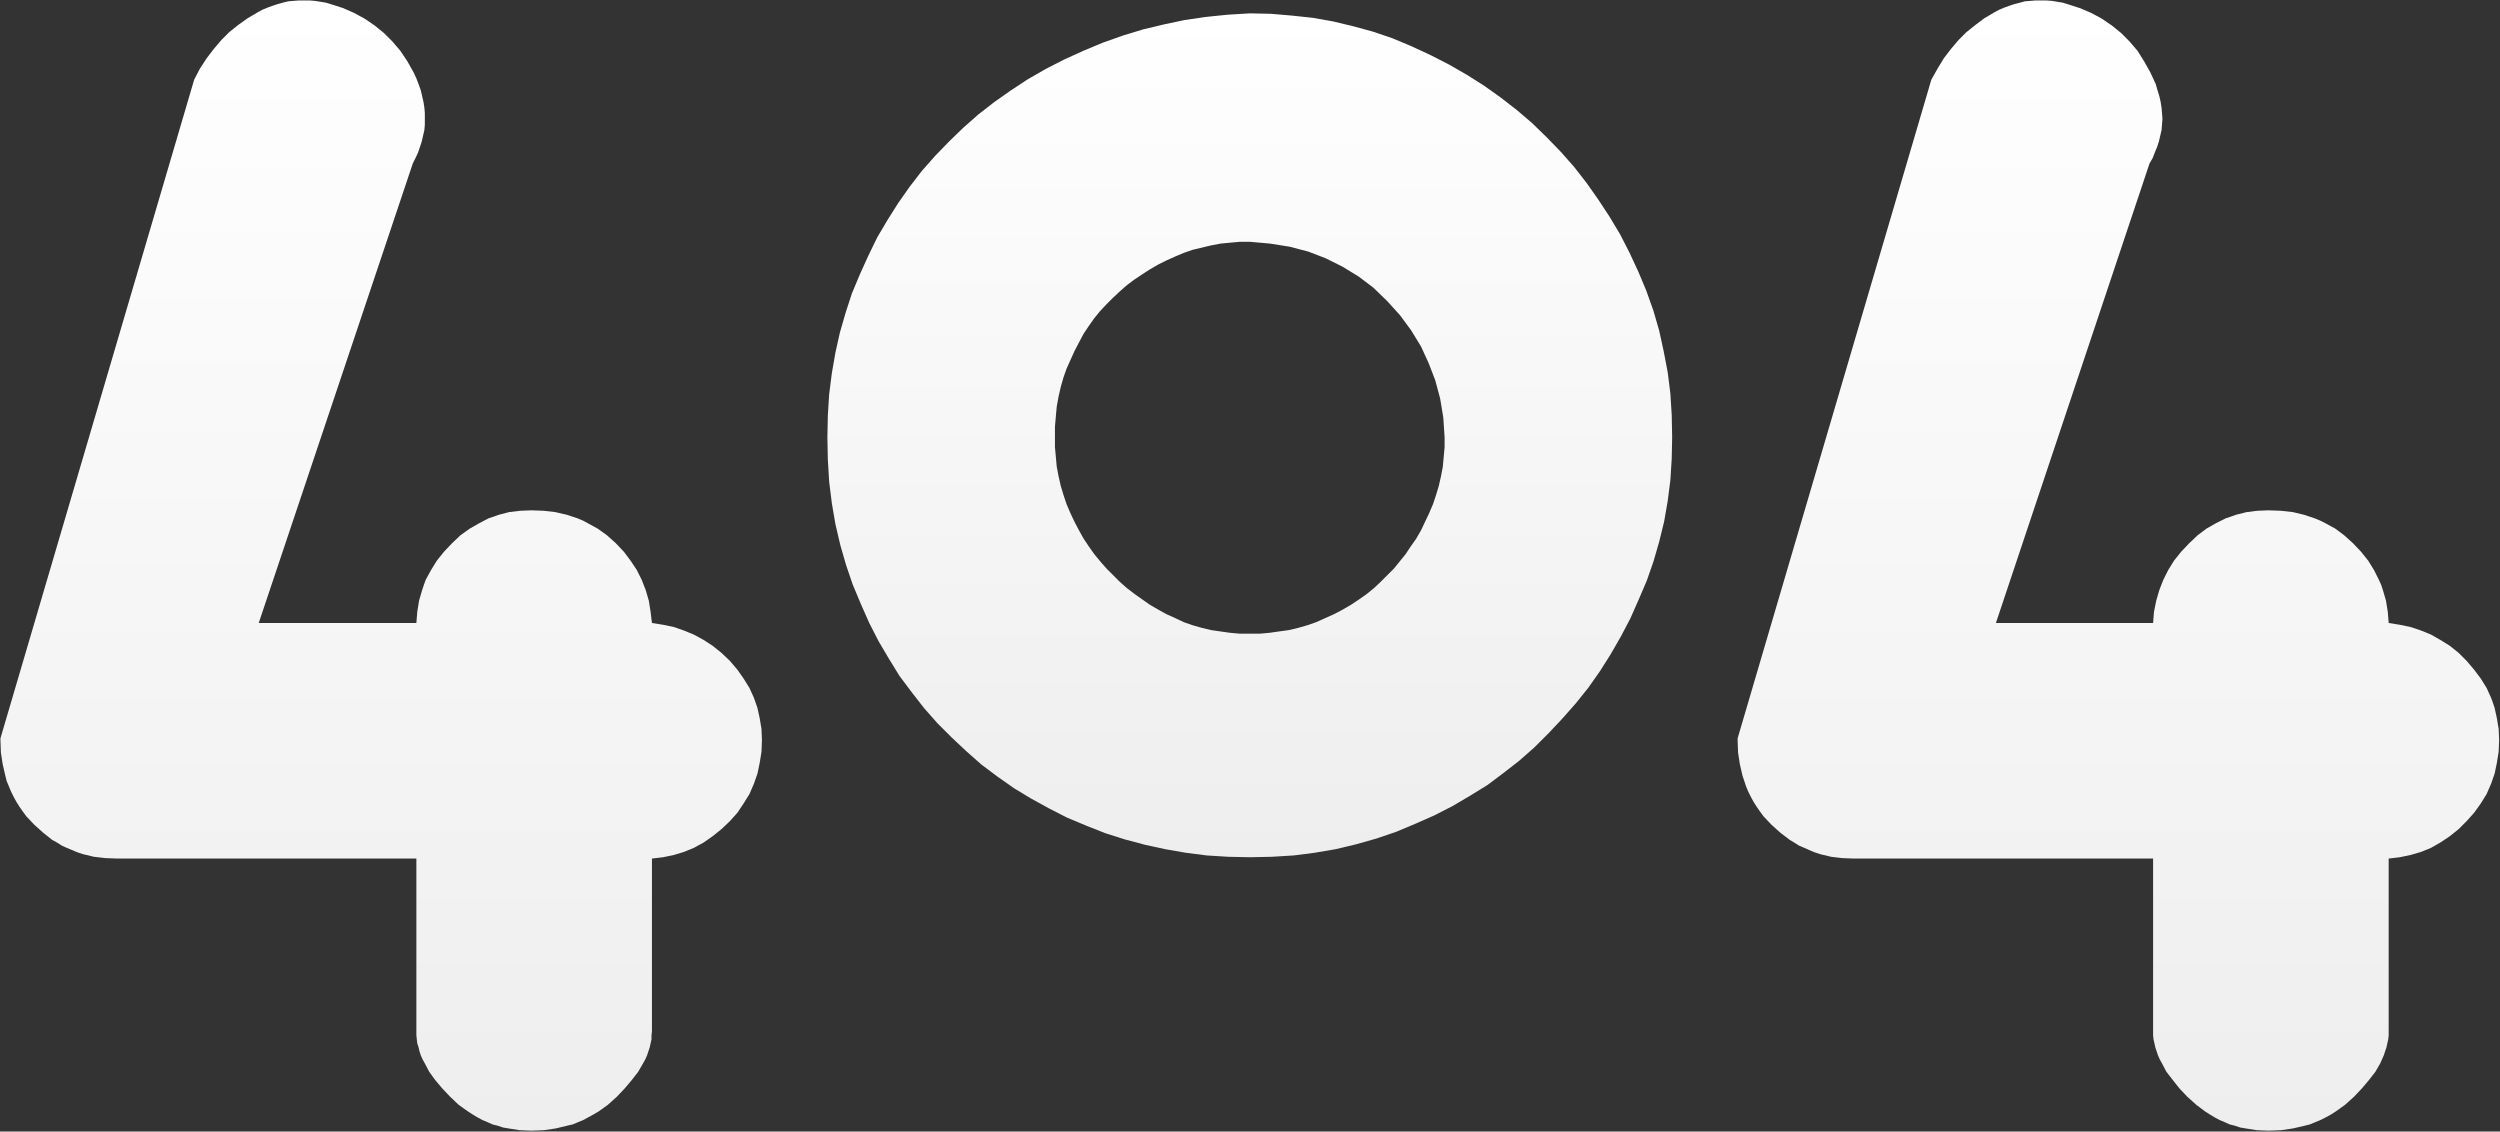 <?xml version="1.0" encoding="UTF-8"?>
<!DOCTYPE svg PUBLIC "-//W3C//DTD SVG 1.1//EN" "http://www.w3.org/Graphics/SVG/1.1/DTD/svg11.dtd">
<svg version="1.2" width="56.14mm" height="25.41mm" viewBox="-3358 18793 5614 2541" preserveAspectRatio="xMidYMid" fill-rule="evenodd" stroke-width="28.222" stroke-linejoin="round" xmlns="http://www.w3.org/2000/svg" xmlns:ooo="http://xml.openoffice.org/svg/export" xmlns:xlink="http://www.w3.org/1999/xlink" xmlns:presentation="http://sun.com/xmlns/staroffice/presentation" xmlns:smil="http://www.w3.org/2001/SMIL20/" xmlns:anim="urn:oasis:names:tc:opendocument:xmlns:animation:1.0" xml:space="preserve">
 <rect x="-3358" y="18793" width="5614" height="2541" fill="#333333" stroke="none"/>
 <defs class="EmbeddedBulletChars">
  <g id="bullet-char-template-57356" transform="scale(0,-0)">
   <path d="M 580,1141 L 1163,571 580,0 -4,571 580,1141 Z"/>
  </g>
  <g id="bullet-char-template-57354" transform="scale(0,-0)">
   <path d="M 8,1128 L 1137,1128 1137,0 8,0 8,1128 Z"/>
  </g>
  <g id="bullet-char-template-10146" transform="scale(0,-0)">
   <path d="M 174,0 L 602,739 174,1481 1456,739 174,0 Z M 1358,739 L 309,1346 659,739 1358,739 Z"/>
  </g>
  <g id="bullet-char-template-10132" transform="scale(0,-0)">
   <path d="M 2015,739 L 1276,0 717,0 1260,543 174,543 174,936 1260,936 717,1481 1274,1481 2015,739 Z"/>
  </g>
  <g id="bullet-char-template-10007" transform="scale(0,-0)">
   <path d="M 0,-2 C -7,14 -16,27 -25,37 L 356,567 C 262,823 215,952 215,954 215,979 228,992 255,992 264,992 276,990 289,987 310,991 331,999 354,1012 L 381,999 492,748 772,1049 836,1024 860,1049 C 881,1039 901,1025 922,1006 886,937 835,863 770,784 769,783 710,716 594,584 L 774,223 C 774,196 753,168 711,139 L 727,119 C 717,90 699,76 672,76 641,76 570,178 457,381 L 164,-76 C 142,-110 111,-127 72,-127 30,-127 9,-110 8,-76 1,-67 -2,-52 -2,-32 -2,-23 -1,-13 0,-2 Z"/>
  </g>
  <g id="bullet-char-template-10004" transform="scale(0,-0)">
   <path d="M 285,-33 C 182,-33 111,30 74,156 52,228 41,333 41,471 41,549 55,616 82,672 116,743 169,778 240,778 293,778 328,747 346,684 L 369,508 C 377,444 397,411 428,410 L 1163,1116 C 1174,1127 1196,1133 1229,1133 1271,1133 1292,1118 1292,1087 L 1292,965 C 1292,929 1282,901 1262,881 L 442,47 C 390,-6 338,-33 285,-33 Z"/>
  </g>
  <g id="bullet-char-template-9679" transform="scale(0,-0)">
   <path d="M 813,0 C 632,0 489,54 383,161 276,268 223,411 223,592 223,773 276,916 383,1023 489,1130 632,1184 813,1184 992,1184 1136,1130 1245,1023 1353,916 1407,772 1407,592 1407,412 1353,268 1245,161 1136,54 992,0 813,0 Z"/>
  </g>
  <g id="bullet-char-template-8226" transform="scale(0,-0)">
   <path d="M 346,457 C 273,457 209,483 155,535 101,586 74,649 74,723 74,796 101,859 155,911 209,963 273,989 346,989 419,989 480,963 531,910 582,859 608,796 608,723 608,648 583,586 532,535 482,483 420,457 346,457 Z"/>
  </g>
  <g id="bullet-char-template-8211" transform="scale(0,-0)">
   <path d="M -4,459 L 1135,459 1135,606 -4,606 -4,459 Z"/>
  </g>
  <g id="bullet-char-template-61548" transform="scale(0,-0)">
   <path d="M 173,740 C 173,903 231,1043 346,1159 462,1274 601,1332 765,1332 928,1332 1067,1274 1183,1159 1299,1043 1357,903 1357,740 1357,577 1299,437 1183,322 1067,206 928,148 765,148 601,148 462,206 346,322 231,437 173,577 173,740 Z"/>
  </g>
 </defs>
 <g class="Page">
  <g class="Group">
   <g class="com.sun.star.drawing.ClosedBezierShape">
    <g id="id3">
     <rect class="BoundingBox" stroke="none" fill="none" x="-3358" y="18793" width="1712" height="2541"/>
     <g>
      <defs>
       <linearGradient id="gradient1" x1="-2502" y1="18794" x2="-2502" y2="21332" gradientUnits="userSpaceOnUse">
        <stop offset="0" style="stop-color:rgb(255,255,255)"/>
        <stop offset="1" style="stop-color:rgb(238,238,238)"/>
       </linearGradient>
      </defs>
      <path style="fill:url(#gradient1)" d="M -1647,20455 L -1648,20481 -1652,20506 -1657,20530 -1665,20553 -1675,20576 -1688,20597 -1702,20618 -1719,20637 -1738,20655 -1758,20671 -1778,20685 -1800,20697 -1822,20706 -1845,20713 -1869,20718 -1894,20721 -1894,21109 -1895,21118 -1895,21127 -1897,21136 -1899,21145 -1902,21154 -1905,21163 -1909,21172 -1914,21181 -1925,21200 -1939,21218 -1955,21237 -1973,21256 -1993,21274 -2014,21289 -2026,21296 -2037,21302 -2048,21308 -2060,21313 -2072,21318 -2085,21321 -2110,21327 -2137,21331 -2165,21332 -2191,21331 -2216,21327 -2228,21325 -2240,21321 -2252,21318 -2263,21313 -2275,21308 -2286,21302 -2296,21296 -2307,21289 -2328,21274 -2347,21256 -2365,21237 -2381,21218 -2394,21200 -2404,21181 -2409,21172 -2413,21163 -2416,21154 -2418,21145 -2421,21136 -2422,21127 -2423,21118 -2423,21109 -2423,20721 -3094,20721 -3121,20720 -3147,20717 -3172,20711 -3184,20707 -3196,20702 -3208,20697 -3219,20692 -3230,20685 -3241,20679 -3261,20663 -3281,20645 -3299,20626 -3307,20615 -3314,20605 -3321,20594 -3327,20583 -3333,20571 -3338,20559 -3343,20547 -3346,20535 -3352,20509 -3356,20483 -3357,20455 -3357,20451 -2922,18972 -2909,18947 -2894,18924 -2878,18903 -2861,18883 -2843,18865 -2823,18849 -2802,18834 -2780,18821 -2769,18815 -2757,18810 -2746,18806 -2734,18802 -2723,18799 -2711,18796 -2699,18795 -2687,18794 -2675,18794 -2663,18794 -2651,18795 -2638,18797 -2626,18799 -2613,18803 -2588,18811 -2563,18822 -2539,18835 -2517,18850 -2496,18867 -2477,18886 -2459,18907 -2443,18931 -2429,18956 -2423,18969 -2418,18982 -2413,18996 -2410,19009 -2407,19022 -2405,19035 -2404,19047 -2404,19060 -2404,19073 -2405,19085 -2408,19098 -2411,19111 -2415,19123 -2419,19135 -2425,19148 -2431,19160 -2777,20192 -2423,20192 -2421,20167 -2417,20142 -2410,20118 -2406,20106 -2402,20095 -2390,20073 -2377,20052 -2361,20032 -2343,20013 -2324,19995 -2303,19980 -2282,19968 -2261,19957 -2249,19953 -2238,19949 -2226,19946 -2215,19943 -2190,19940 -2165,19939 -2137,19940 -2111,19943 -2085,19949 -2061,19957 -2049,19962 -2038,19968 -2016,19980 -1995,19995 -1975,20013 -1957,20032 -1942,20052 -1928,20073 -1917,20095 -1908,20118 -1901,20142 -1897,20167 -1894,20192 -1869,20196 -1845,20201 -1822,20209 -1800,20218 -1778,20230 -1758,20243 -1738,20259 -1719,20277 -1702,20297 -1688,20317 -1675,20338 -1665,20360 -1657,20383 -1652,20406 -1648,20430 -1647,20455 Z"/>
     </g>
    </g>
   </g>
   <g class="com.sun.star.drawing.ClosedBezierShape">
    <g id="id4">
     <rect class="BoundingBox" stroke="none" fill="none" x="-1501" y="18822" width="1900" height="1898"/>
     <g>
      <defs>
       <linearGradient id="gradient2" x1="-552" y1="18823" x2="-552" y2="20718" gradientUnits="userSpaceOnUse">
        <stop offset="0" style="stop-color:rgb(255,255,255)"/>
        <stop offset="1" style="stop-color:rgb(238,238,238)"/>
       </linearGradient>
      </defs>
      <path style="fill:url(#gradient2)" d="M -551,18823 L -504,18824 -457,18828 -410,18833 -365,18841 -319,18852 -275,18864 -231,18879 -188,18897 -145,18917 -104,18938 -64,18961 -26,18985 12,19012 48,19040 82,19069 115,19101 147,19134 177,19168 205,19204 231,19241 256,19279 280,19319 301,19360 321,19403 339,19446 355,19491 368,19536 378,19582 387,19629 393,19677 396,19725 397,19775 396,19823 393,19871 387,19918 379,19964 368,20009 355,20054 340,20097 322,20139 303,20182 282,20222 259,20262 235,20300 209,20337 181,20372 151,20406 120,20439 88,20471 54,20501 18,20529 -18,20556 -57,20580 -96,20603 -137,20624 -180,20643 -223,20661 -267,20676 -313,20689 -359,20700 -406,20708 -453,20714 -502,20717 -551,20718 -600,20717 -648,20714 -695,20708 -741,20700 -787,20690 -832,20678 -876,20664 -919,20647 -962,20629 -1003,20608 -1043,20586 -1081,20563 -1118,20537 -1154,20510 -1188,20480 -1221,20449 -1253,20417 -1283,20383 -1311,20347 -1338,20311 -1362,20272 -1385,20233 -1406,20192 -1425,20149 -1443,20106 -1458,20062 -1471,20017 -1482,19970 -1490,19923 -1496,19875 -1499,19825 -1500,19775 -1499,19726 -1496,19678 -1490,19631 -1482,19585 -1472,19540 -1459,19495 -1445,19452 -1427,19409 -1408,19367 -1388,19326 -1365,19287 -1341,19249 -1315,19212 -1288,19177 -1258,19143 -1227,19111 -1195,19080 -1161,19050 -1125,19022 -1088,18996 -1050,18971 -1010,18948 -969,18927 -925,18907 -882,18889 -837,18873 -791,18859 -745,18848 -698,18838 -650,18831 -601,18826 -551,18823 Z M -551,19336 L -574,19336 -596,19338 -617,19340 -638,19344 -659,19349 -680,19354 -700,19361 -719,19369 -739,19378 -757,19387 -776,19398 -793,19409 -811,19421 -827,19433 -843,19447 -858,19461 -873,19476 -888,19492 -901,19508 -913,19525 -925,19543 -935,19562 -945,19581 -954,19601 -963,19621 -970,19641 -976,19662 -981,19684 -985,19706 -987,19728 -989,19751 -989,19775 -989,19797 -987,19819 -985,19841 -981,19862 -976,19884 -970,19904 -963,19925 -954,19946 -945,19965 -935,19984 -925,20002 -913,20020 -901,20037 -887,20054 -873,20070 -858,20085 -843,20100 -827,20114 -810,20127 -793,20139 -776,20151 -757,20162 -739,20172 -719,20181 -700,20190 -680,20197 -659,20203 -638,20208 -617,20211 -596,20214 -574,20216 -551,20216 -529,20216 -507,20214 -486,20211 -464,20208 -443,20203 -422,20197 -402,20190 -382,20181 -362,20172 -343,20162 -324,20151 -306,20139 -289,20127 -273,20114 -258,20100 -243,20085 -228,20070 -215,20054 -202,20038 -190,20020 -178,20003 -167,19984 -158,19965 -149,19946 -140,19925 -133,19904 -127,19884 -122,19862 -118,19841 -116,19819 -114,19797 -114,19775 -117,19730 -124,19688 -135,19647 -150,19608 -167,19571 -189,19535 -214,19501 -243,19469 -274,19439 -307,19414 -343,19392 -381,19373 -420,19358 -462,19347 -506,19340 -551,19336 Z"/>
     </g>
    </g>
   </g>
   <g class="com.sun.star.drawing.ClosedBezierShape">
    <g id="id5">
     <rect class="BoundingBox" stroke="none" fill="none" x="544" y="18793" width="1712" height="2541"/>
     <g>
      <defs>
       <linearGradient id="gradient3" x1="1399" y1="18794" x2="1399" y2="21332" gradientUnits="userSpaceOnUse">
        <stop offset="0" style="stop-color:rgb(255,255,255)"/>
        <stop offset="1" style="stop-color:rgb(238,238,238)"/>
       </linearGradient>
      </defs>
      <path style="fill:url(#gradient3)" d="M 2254,20455 L 2253,20481 2249,20506 2244,20530 2236,20553 2226,20576 2213,20597 2198,20618 2181,20637 2163,20655 2143,20671 2122,20685 2101,20697 2079,20706 2055,20713 2031,20718 2006,20721 2006,21109 2006,21118 2005,21127 2003,21136 2001,21145 1998,21154 1995,21163 1991,21172 1987,21181 1976,21200 1962,21218 1946,21237 1928,21256 1908,21274 1887,21289 1876,21296 1865,21302 1853,21308 1841,21313 1829,21318 1817,21321 1791,21327 1764,21331 1736,21332 1710,21331 1685,21327 1673,21325 1661,21321 1649,21318 1638,21313 1626,21308 1615,21302 1605,21296 1594,21289 1574,21274 1554,21256 1536,21237 1521,21218 1507,21200 1497,21181 1492,21172 1488,21163 1485,21154 1482,21145 1480,21136 1478,21127 1477,21118 1477,21109 1477,20721 806,20721 779,20720 754,20717 729,20711 717,20707 705,20702 694,20697 682,20692 671,20685 661,20679 640,20663 620,20645 602,20626 594,20615 587,20605 580,20594 574,20583 568,20571 563,20559 559,20547 555,20535 549,20509 545,20483 544,20455 544,20451 979,18972 993,18947 1007,18924 1023,18903 1040,18883 1058,18865 1078,18849 1098,18834 1120,18821 1131,18815 1143,18810 1154,18806 1166,18802 1178,18799 1189,18796 1201,18795 1213,18794 1225,18794 1237,18794 1250,18795 1262,18797 1274,18799 1287,18803 1312,18811 1338,18822 1362,18835 1384,18850 1405,18867 1424,18886 1442,18907 1457,18931 1471,18956 1477,18969 1483,18982 1487,18996 1491,19009 1494,19022 1496,19035 1497,19047 1498,19060 1497,19073 1496,19085 1493,19098 1490,19111 1486,19123 1481,19135 1476,19148 1469,19160 1124,20192 1477,20192 1479,20167 1484,20142 1491,20118 1500,20095 1511,20073 1524,20052 1540,20032 1558,20013 1577,19995 1597,19980 1618,19968 1640,19957 1652,19953 1663,19949 1687,19943 1711,19940 1736,19939 1764,19940 1791,19943 1816,19949 1840,19957 1852,19962 1864,19968 1886,19980 1906,19995 1926,20013 1944,20032 1960,20052 1973,20073 1984,20095 1989,20106 1993,20118 2000,20142 2004,20167 2006,20192 2031,20196 2055,20201 2079,20209 2101,20218 2122,20230 2143,20243 2163,20259 2181,20277 2198,20297 2213,20317 2226,20338 2236,20360 2240,20371 2244,20383 2249,20406 2253,20430 2254,20455 Z"/>
     </g>
    </g>
   </g>
  </g>
 </g>
</svg>